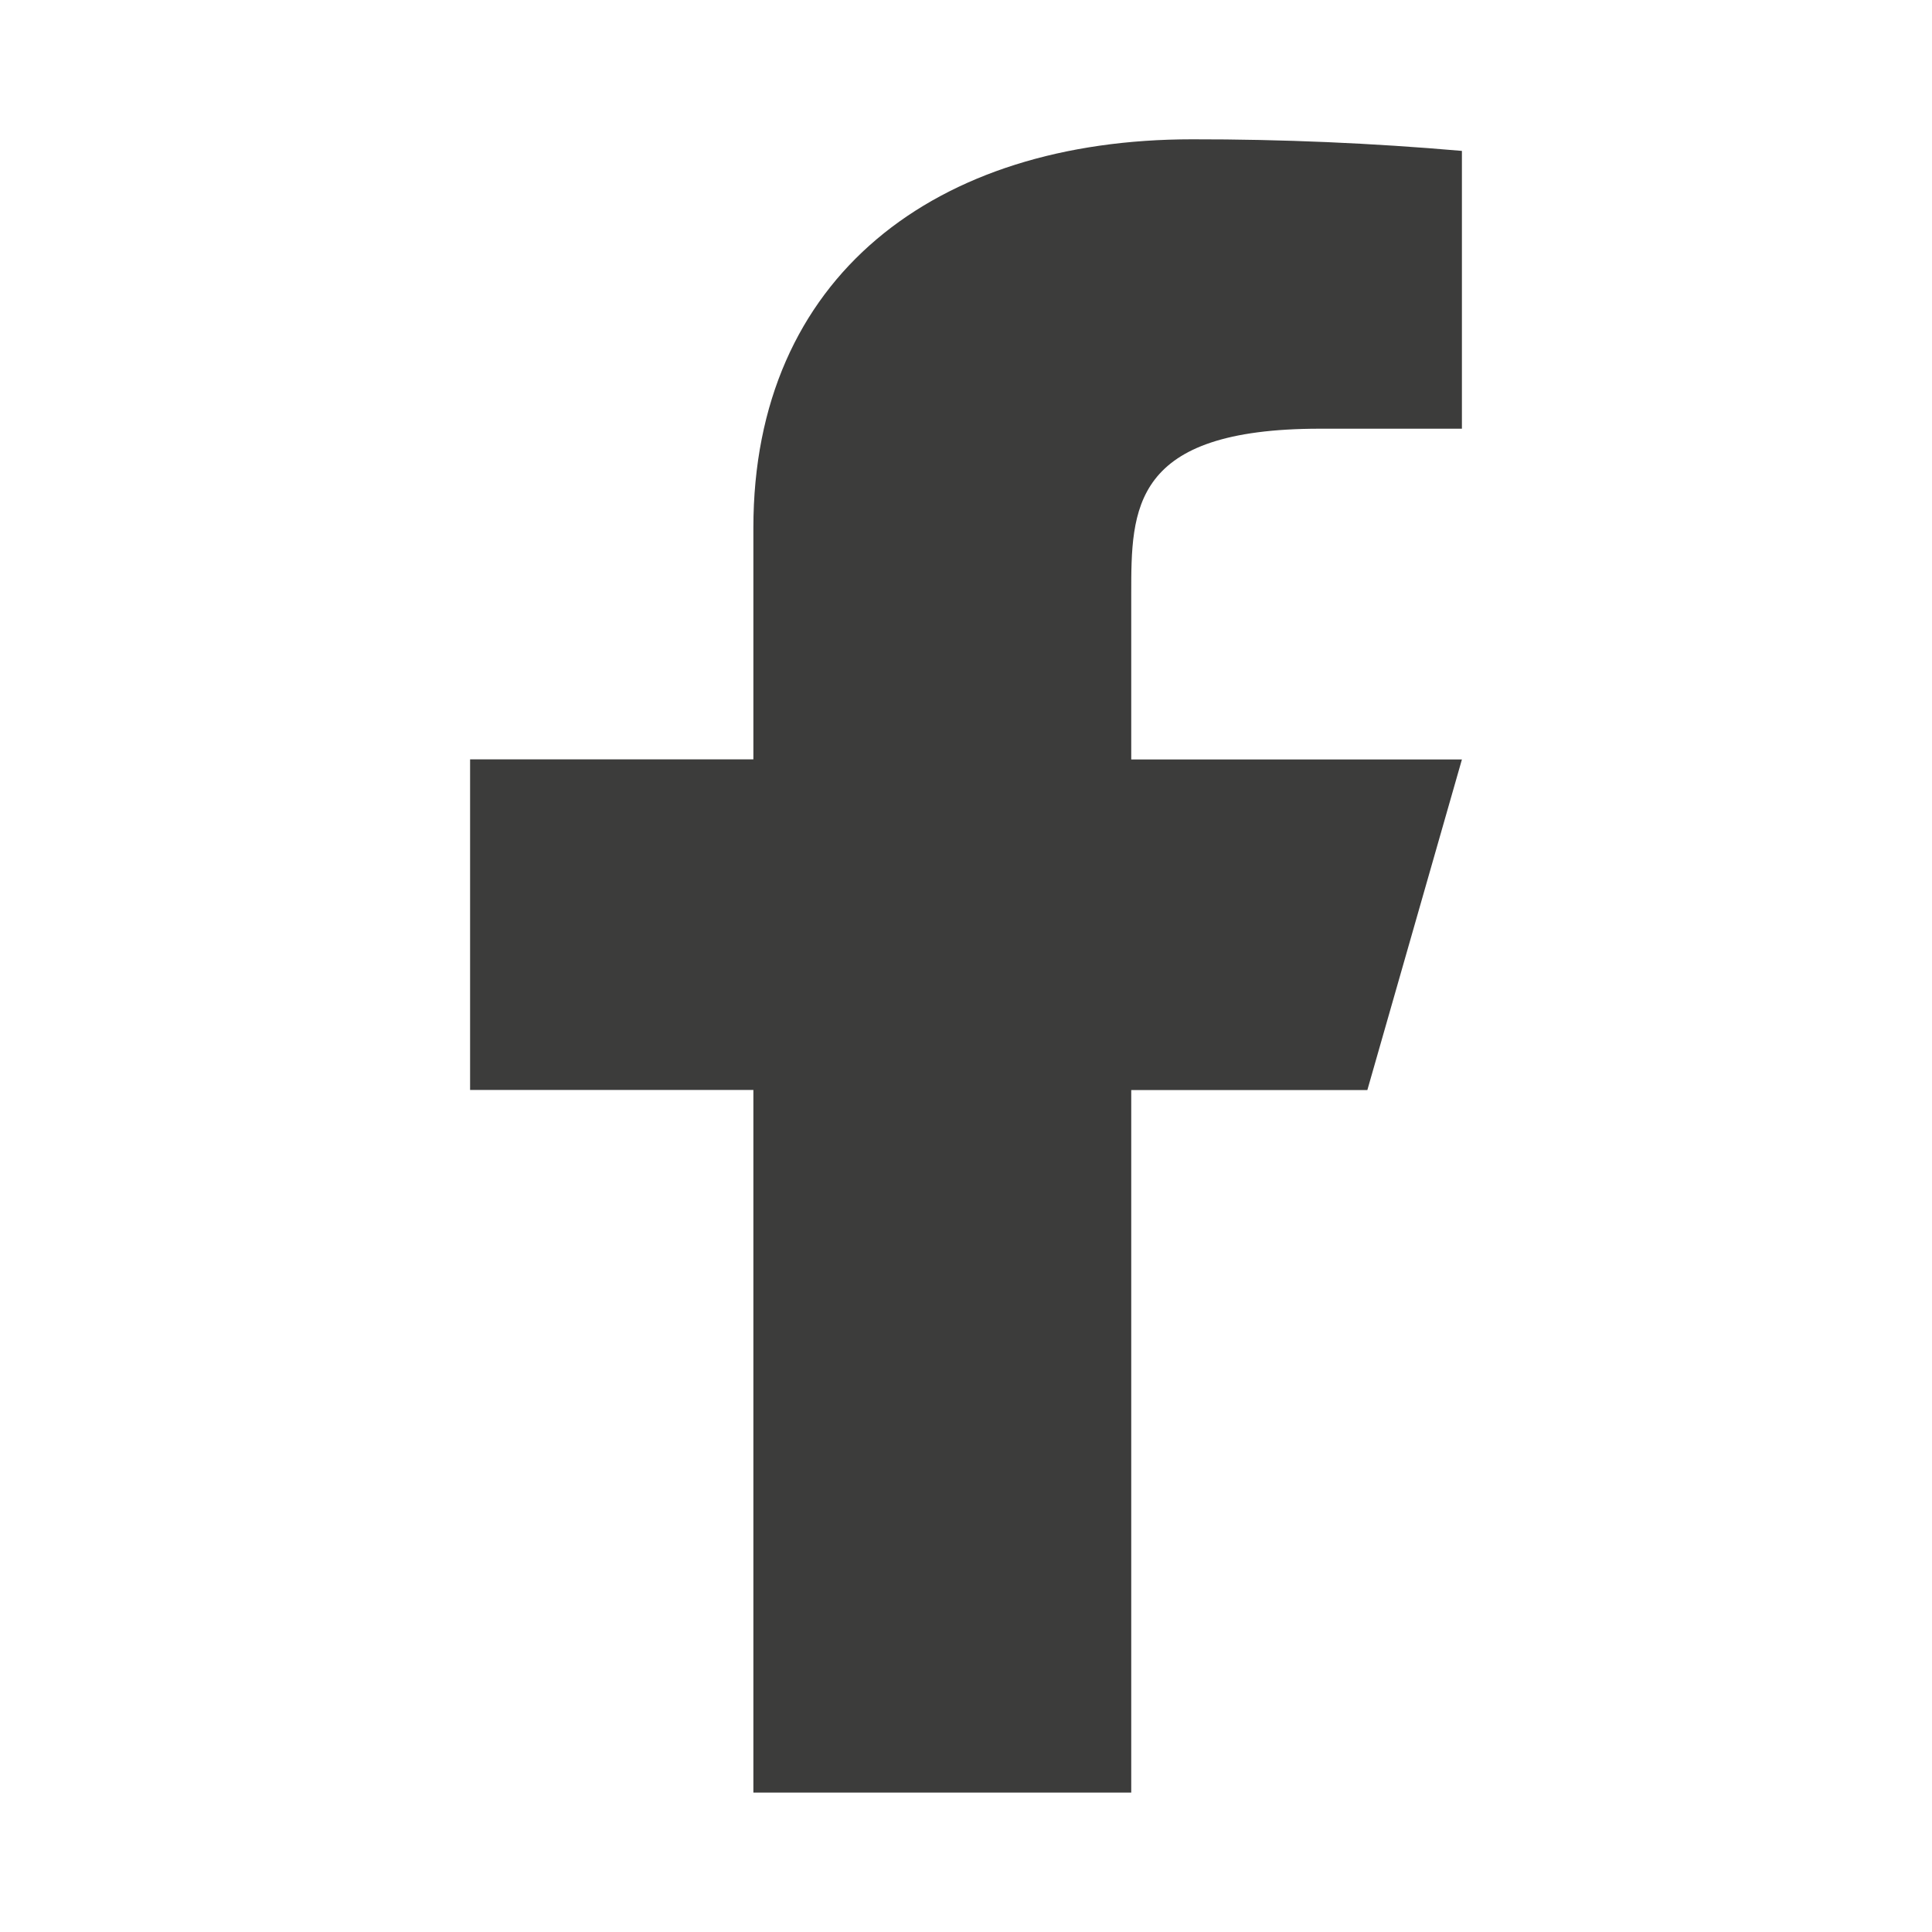 <?xml version="1.0" encoding="utf-8"?>
<!-- Generator: Adobe Illustrator 16.0.0, SVG Export Plug-In . SVG Version: 6.00 Build 0)  -->
<!DOCTYPE svg PUBLIC "-//W3C//DTD SVG 1.1//EN" "http://www.w3.org/Graphics/SVG/1.1/DTD/svg11.dtd">
<svg version="1.1" id="Layer_1" xmlns="http://www.w3.org/2000/svg" xmlns:xlink="http://www.w3.org/1999/xlink" x="0px" y="0px"
	 width="19px" height="19px" viewBox="0 0 19 19" enable-background="new 0 0 19 19" xml:space="preserve">
<path fill="#3C3C3B" d="M11.125,10.72h2.322l0.93-3.251h-3.252V5.842c0-0.837,0-1.626,1.857-1.626h1.395V1.484
	c-0.883-0.077-1.768-0.115-2.654-0.114c-2.521,0-4.314,1.348-4.314,3.821v2.277H4.623v3.251h2.786v6.91h3.716V10.72z"/>
</svg>

